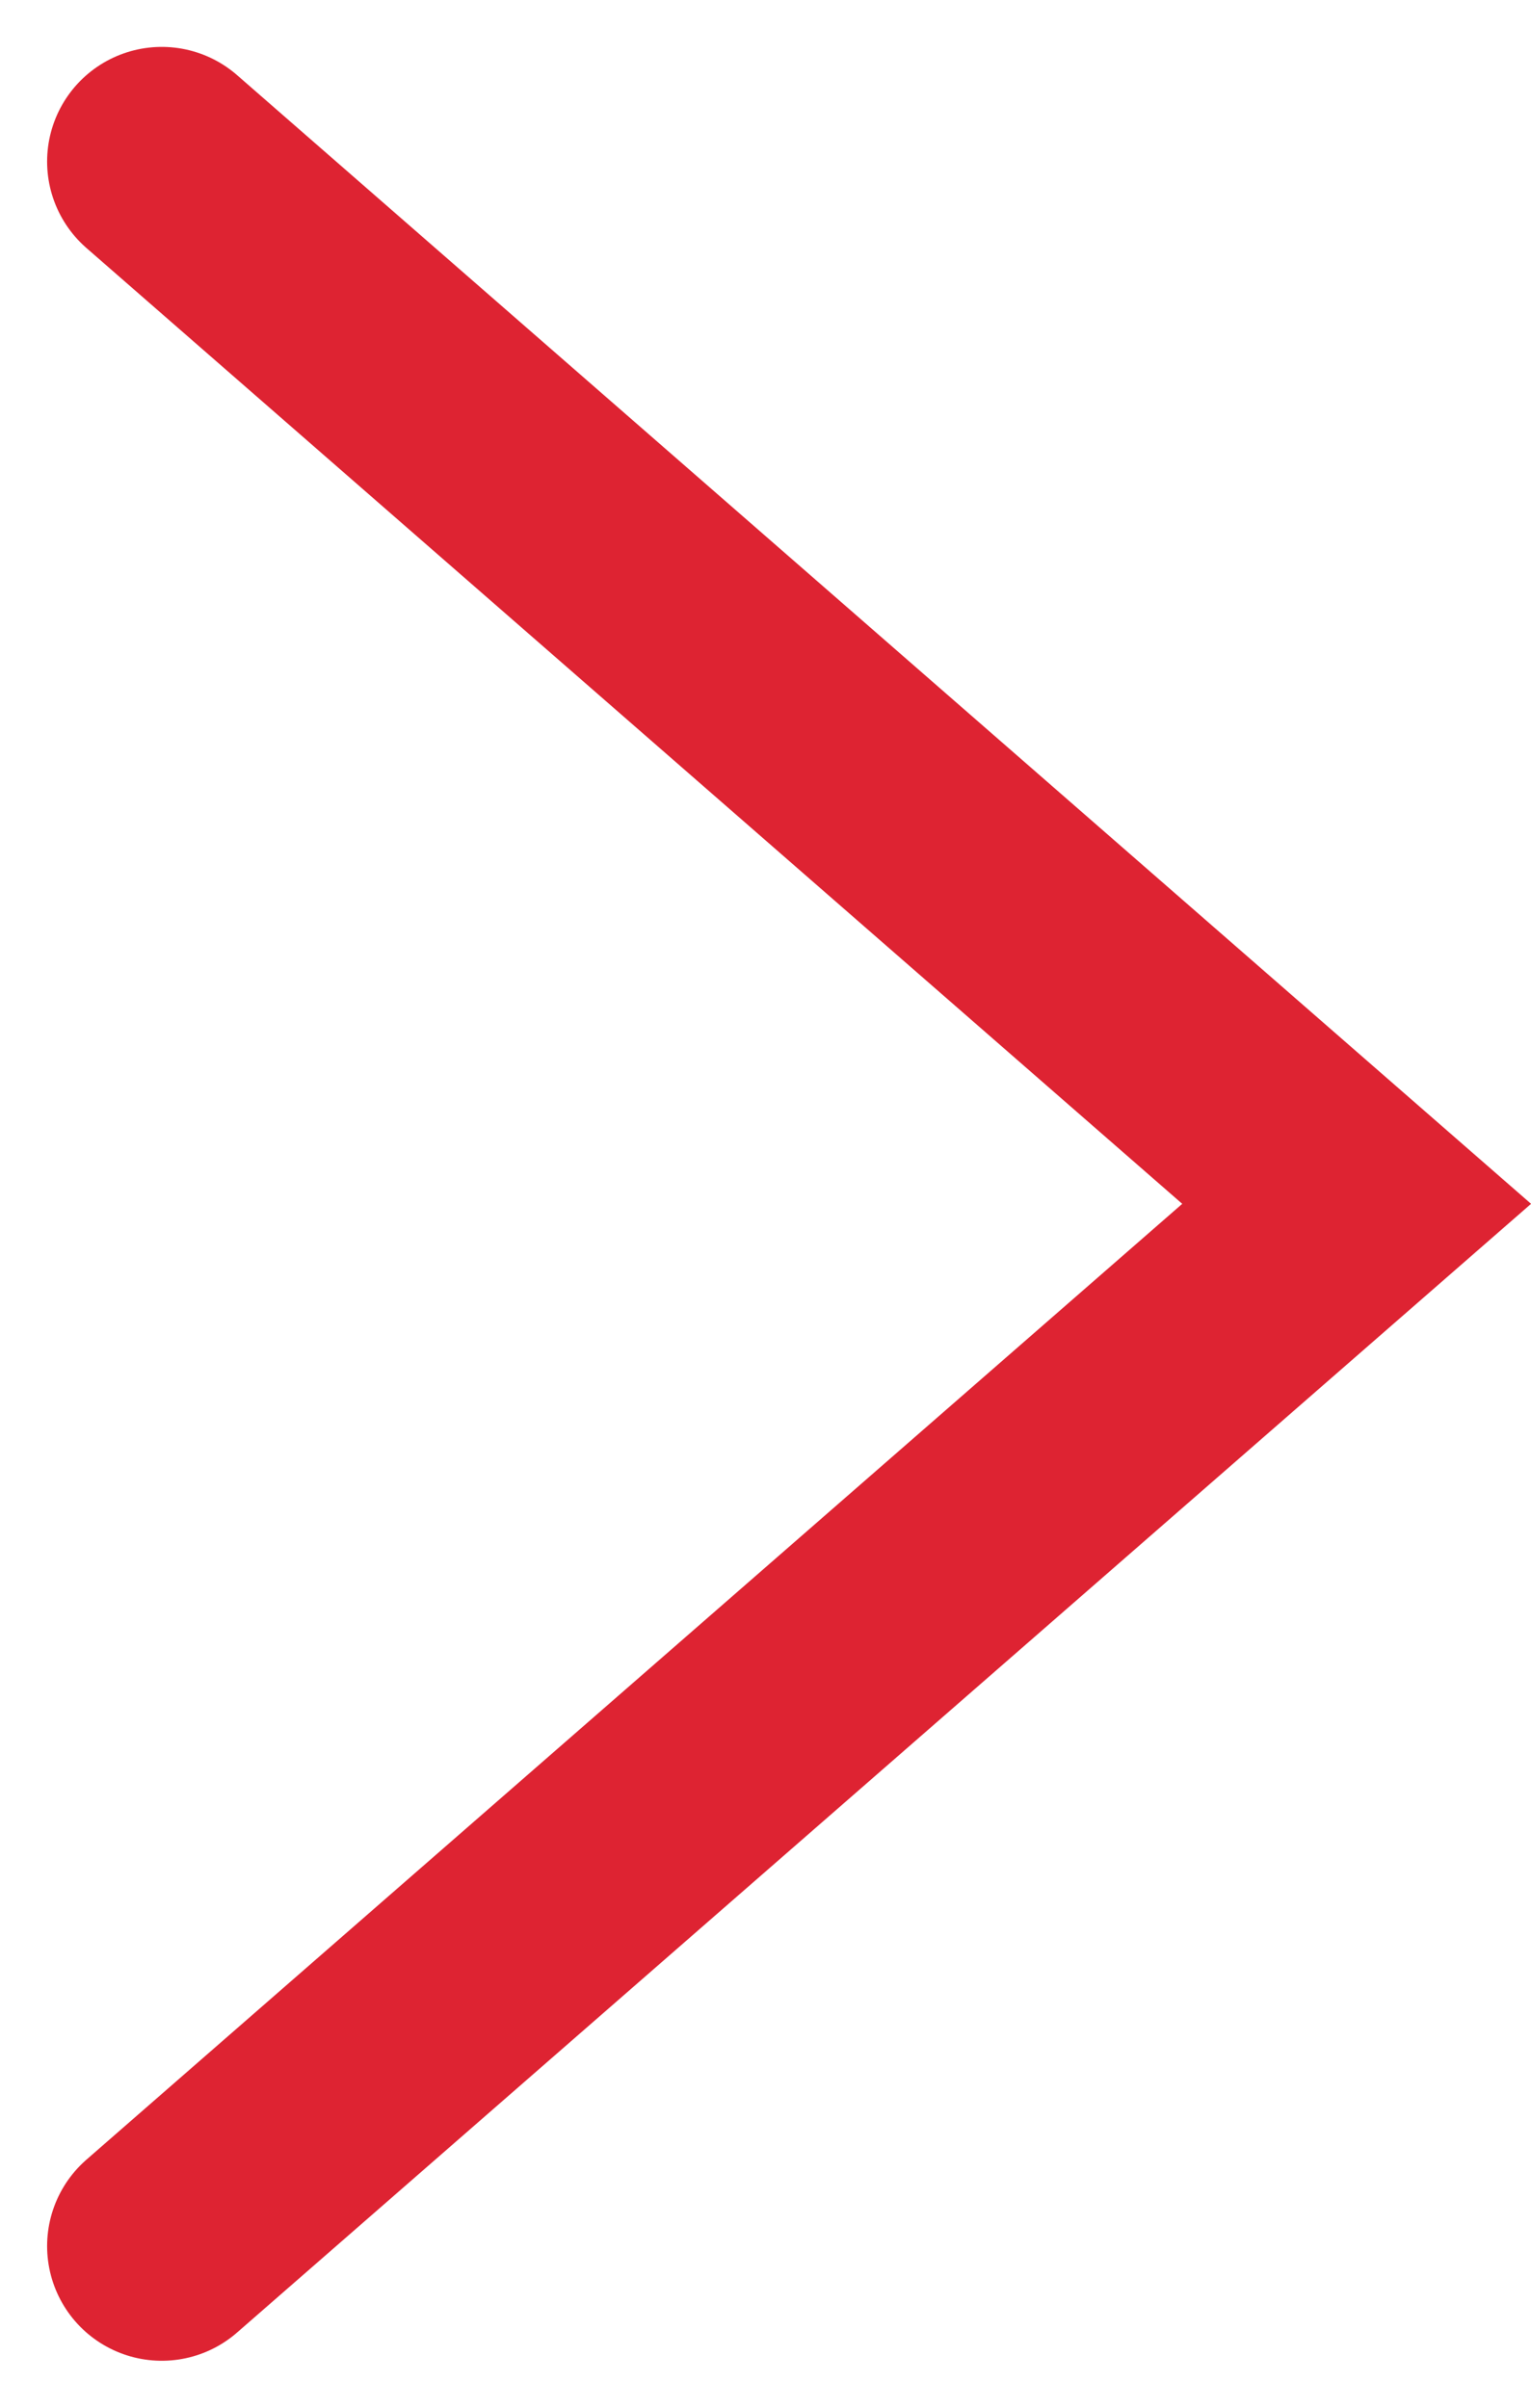 <svg xmlns="http://www.w3.org/2000/svg" width="13.356" height="21.001" viewBox="0 0 13.356 21.001">
  <path id="Path_126" data-name="Path 126" d="M5914.325,195.8l10.424,9.09-10.424,9.09" transform="translate(-5912.914 -194.391)" fill="none" stroke="#de2332" stroke-linecap="round" stroke-width="2"/>
</svg>
